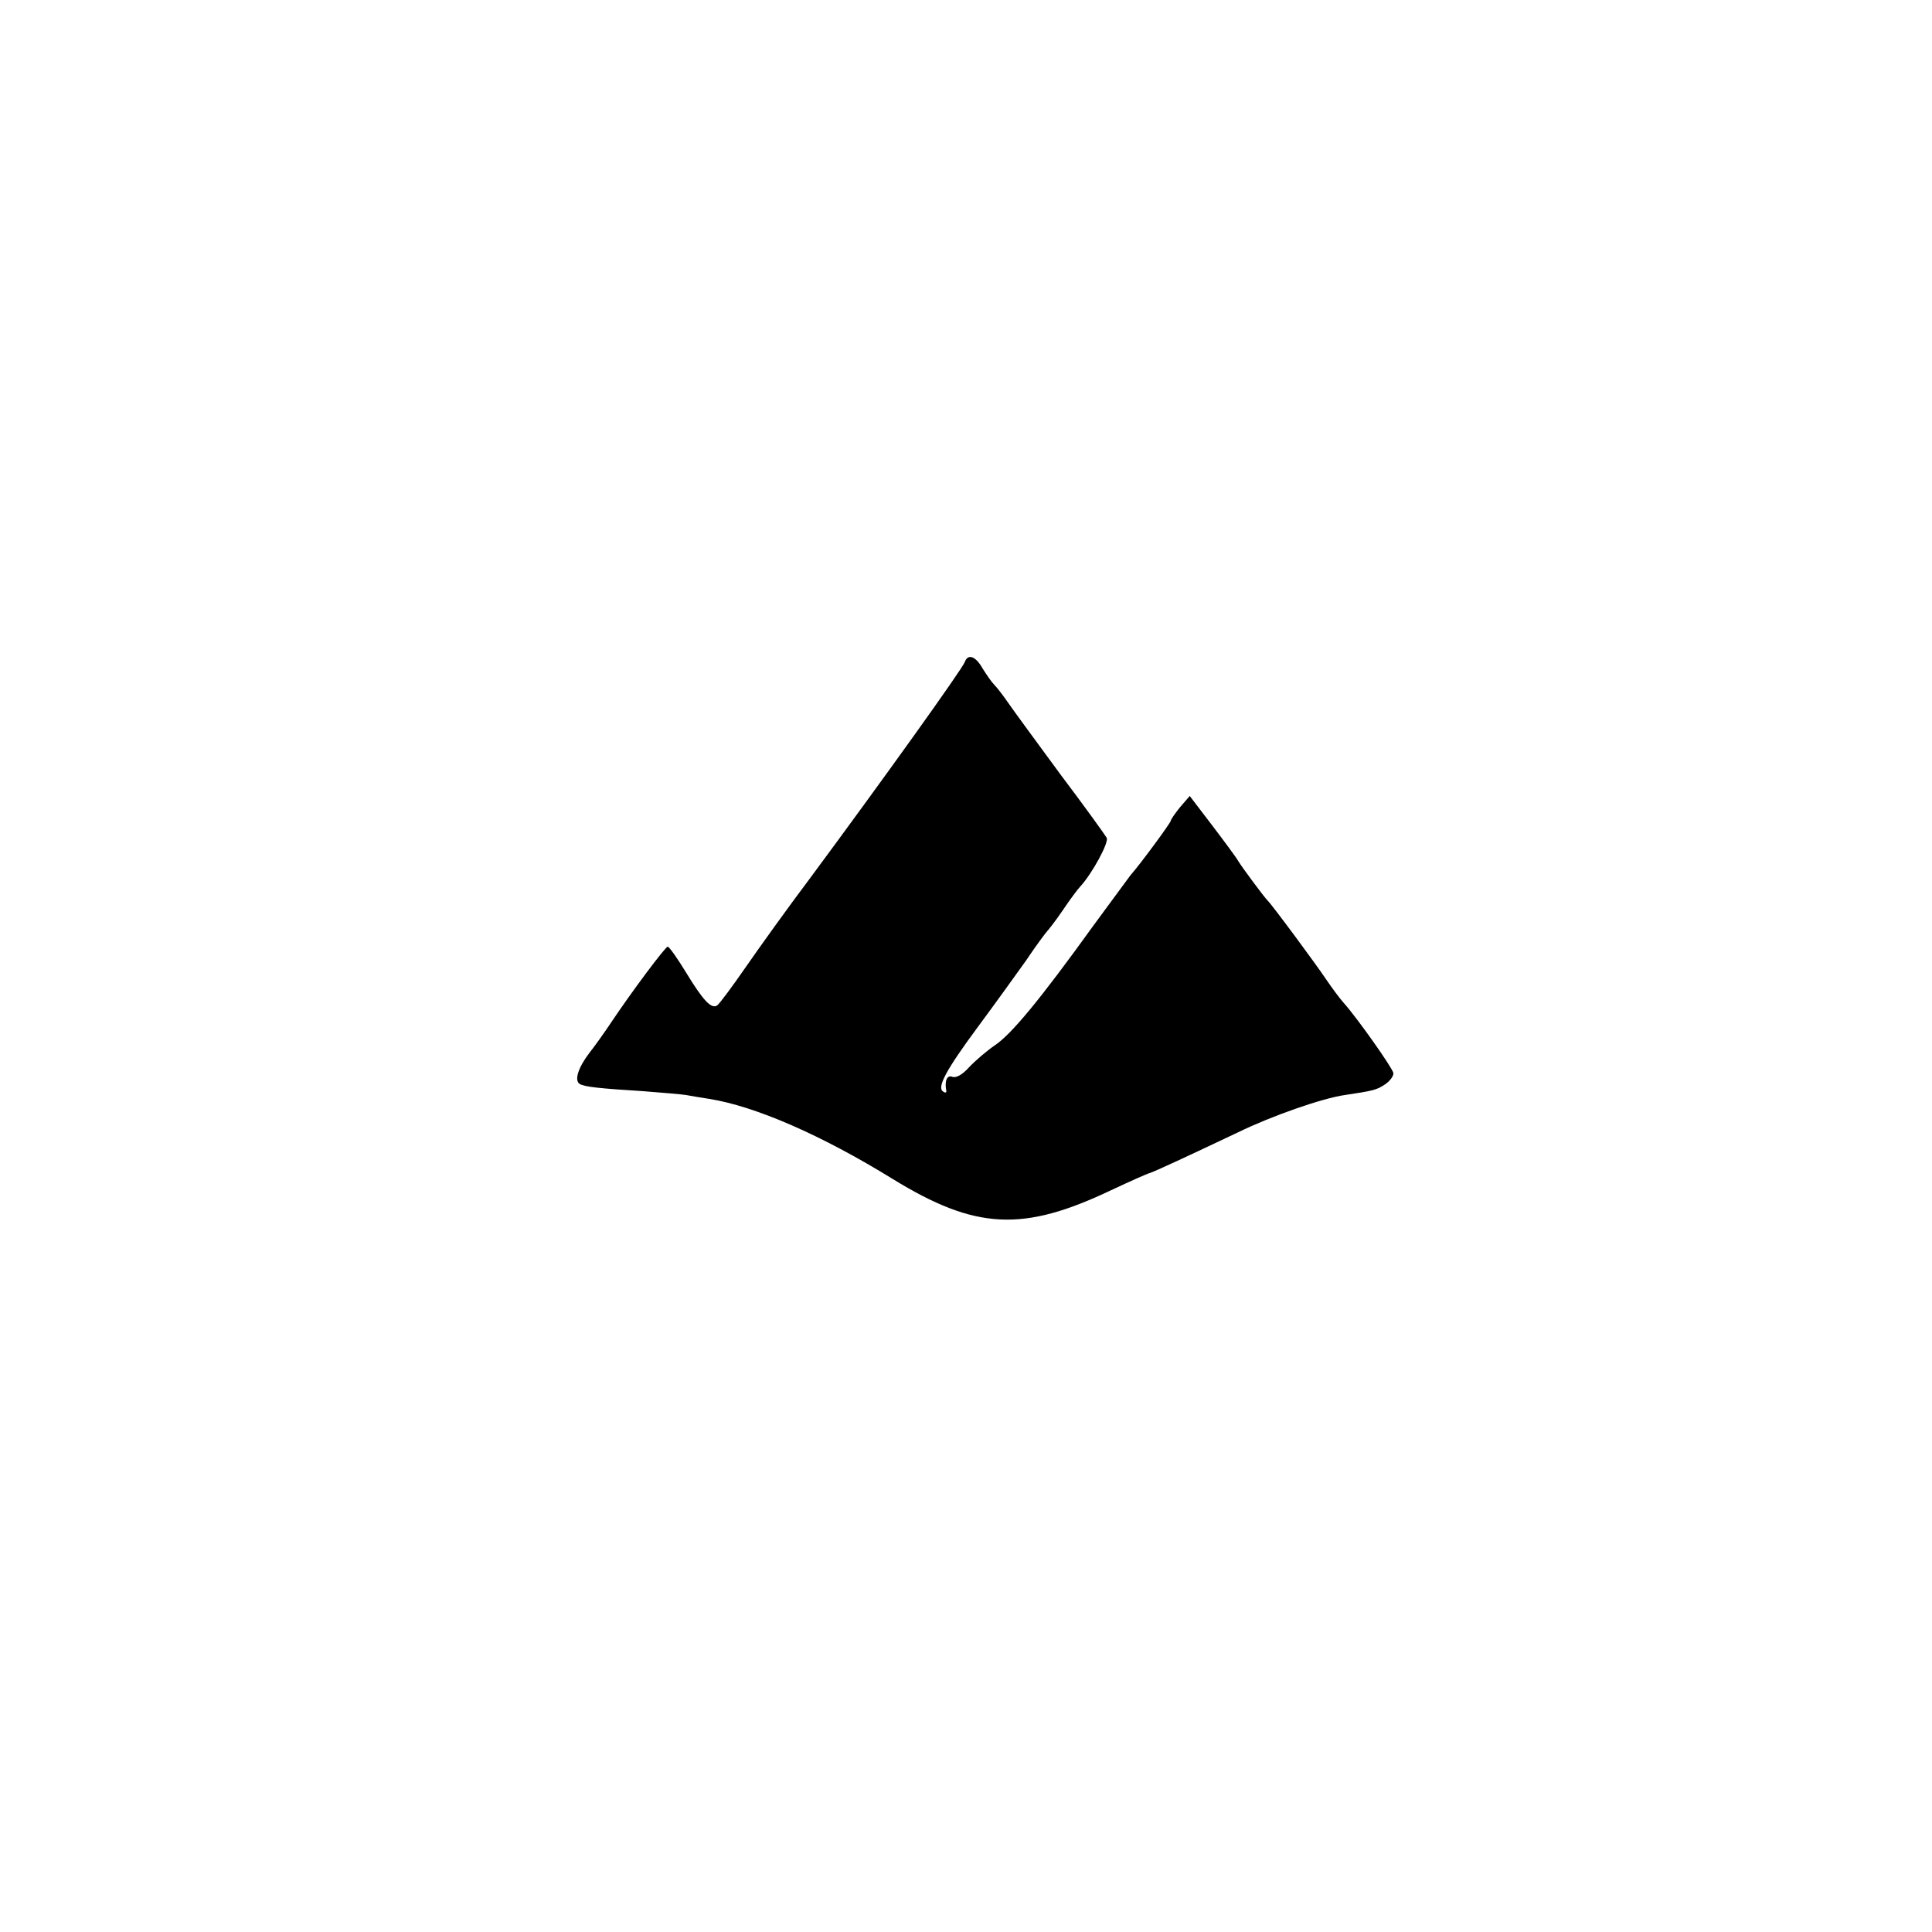 <?xml version="1.0" standalone="no"?>
<!DOCTYPE svg PUBLIC "-//W3C//DTD SVG 20010904//EN"
 "http://www.w3.org/TR/2001/REC-SVG-20010904/DTD/svg10.dtd">
<svg version="1.0" xmlns="http://www.w3.org/2000/svg"
 width="500pt" height="500pt" viewBox="0 0 500 500"
 preserveAspectRatio="xMidYMid meet">
<g transform="translate(0,500) scale(0.1,-0.1)"
fill="#000000" stroke="none">
<path d="M2497 3287 c-7 -19 -212 -305 -400 -559 -55 -73 -129 -176 -165 -228
-36 -52 -70 -98 -76 -102 -15 -10 -36 12 -81 86 -22 36 -43 66 -47 66 -6 0
-93 -116 -149 -200 -14 -21 -38 -55 -53 -74 -30 -39 -40 -72 -26 -81 12 -8 54
-12 165 -19 50 -4 100 -8 111 -10 12 -2 39 -7 60 -10 119 -19 291 -94 474
-207 215 -132 337 -138 566 -29 49 23 94 43 99 44 11 3 97 43 230 106 86 42
218 88 275 96 73 11 83 13 105 28 13 9 22 22 21 29 -2 13 -94 143 -128 181
-10 11 -30 38 -45 60 -26 39 -142 196 -153 206 -8 8 -64 83 -75 101 -5 9 -36
51 -68 93 l-58 76 -25 -29 c-13 -16 -24 -32 -24 -35 0 -5 -77 -110 -105 -142
-5 -7 -48 -65 -95 -129 -139 -193 -213 -282 -255 -310 -22 -15 -52 -41 -67
-57 -17 -19 -33 -28 -43 -25 -14 6 -21 -10 -16 -36 1 -5 -3 -6 -8 -2 -17 10 6
54 88 165 43 58 100 137 127 175 26 39 51 72 54 75 3 3 22 27 41 55 18 27 39
55 45 61 31 34 75 115 68 126 -4 7 -57 81 -119 163 -61 83 -122 166 -135 185
-13 19 -30 41 -37 48 -7 7 -20 26 -30 42 -18 32 -38 39 -46 17z"/>
</g>
</svg>
